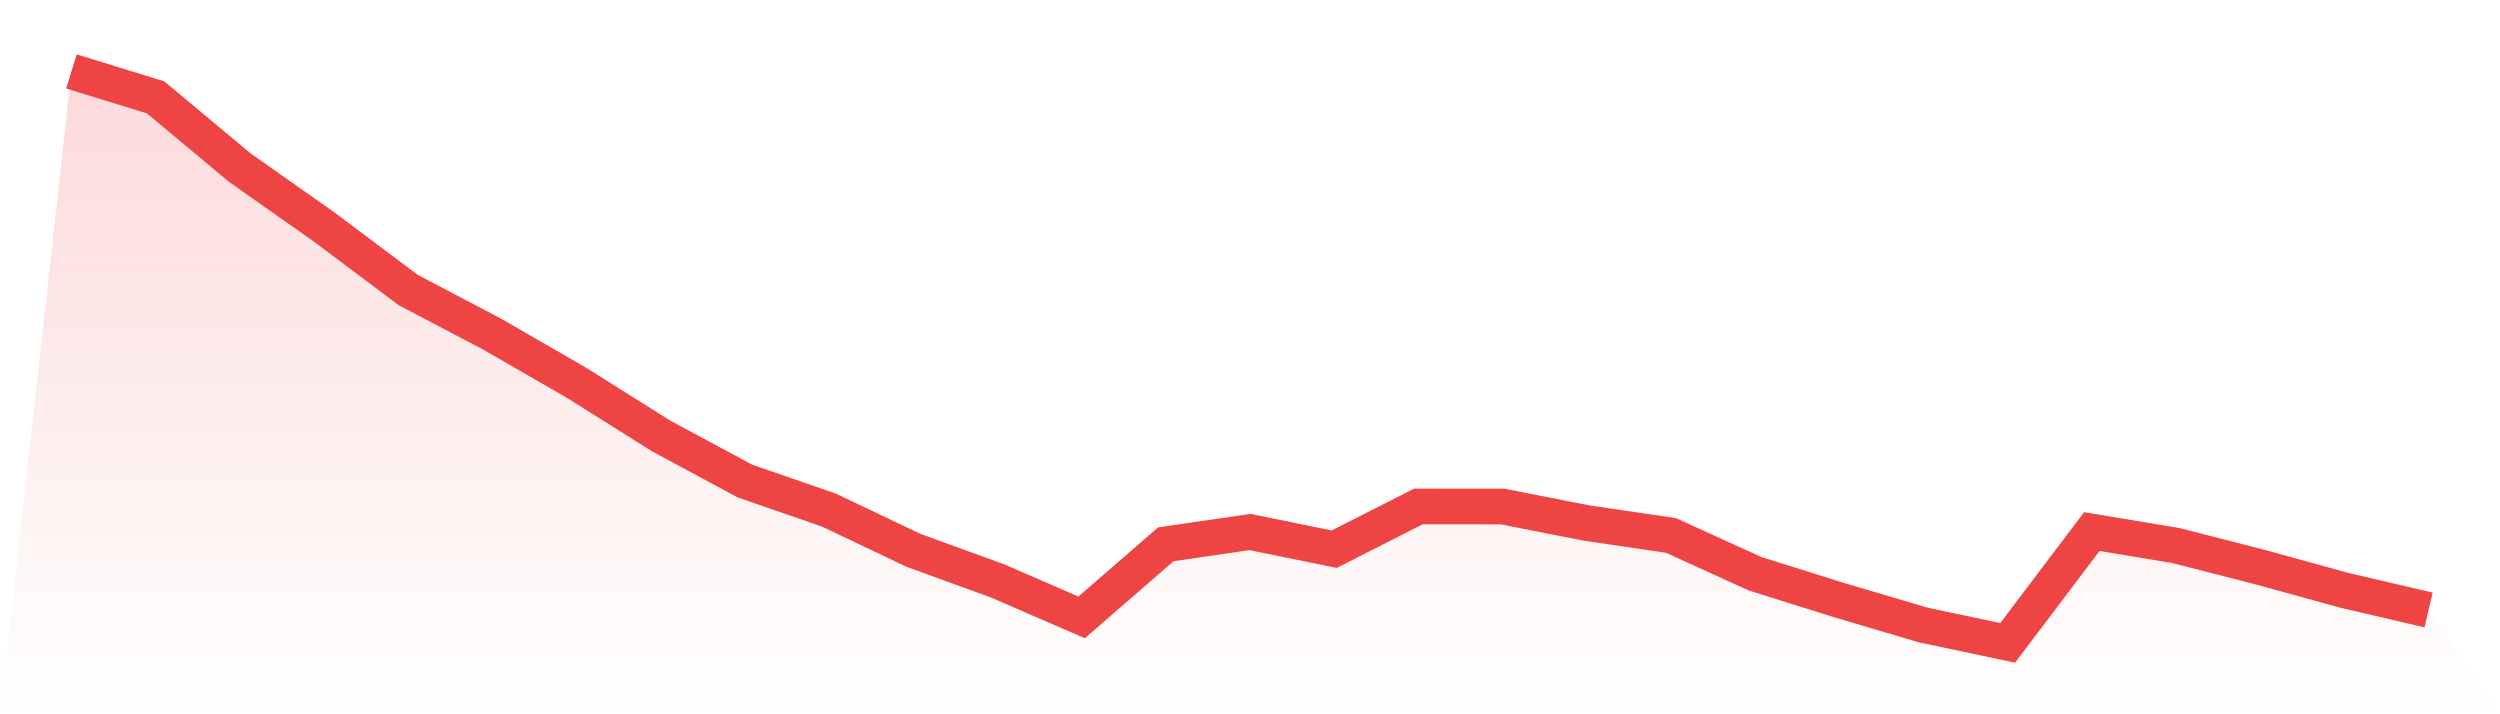 <svg viewBox="0 0 140 40" xmlns="http://www.w3.org/2000/svg">
<defs>
<linearGradient id="gradient" x1="0" x2="0" y1="0" y2="1">
<stop offset="0%" stop-color="#ef4444" stop-opacity="0.2"/>
<stop offset="100%" stop-color="#ef4444" stop-opacity="0"/>
</linearGradient>
</defs>
<path d="M4,4 L4,4 L8.714,5.453 L13.429,9.387 L18.143,12.704 L22.857,16.238 L27.571,18.717 L32.286,21.436 L37,24.4 L41.714,26.938 L46.429,28.568 L51.143,30.814 L55.857,32.527 L60.571,34.573 L65.286,30.48 L70,29.792 L74.714,30.754 L79.429,28.363 L84.143,28.365 L88.857,29.292 L93.571,29.983 L98.286,32.132 L103,33.609 L107.714,35.004 L112.429,36 L117.143,29.767 L121.857,30.552 L126.571,31.76 L131.286,33.058 L136,34.159 L140,40 L0,40 z" fill="url(#gradient)"/>
<path d="M4,4 L4,4 L8.714,5.453 L13.429,9.387 L18.143,12.704 L22.857,16.238 L27.571,18.717 L32.286,21.436 L37,24.4 L41.714,26.938 L46.429,28.568 L51.143,30.814 L55.857,32.527 L60.571,34.573 L65.286,30.48 L70,29.792 L74.714,30.754 L79.429,28.363 L84.143,28.365 L88.857,29.292 L93.571,29.983 L98.286,32.132 L103,33.609 L107.714,35.004 L112.429,36 L117.143,29.767 L121.857,30.552 L126.571,31.76 L131.286,33.058 L136,34.159" fill="none" stroke="#ef4444" stroke-width="2"/>
</svg>
